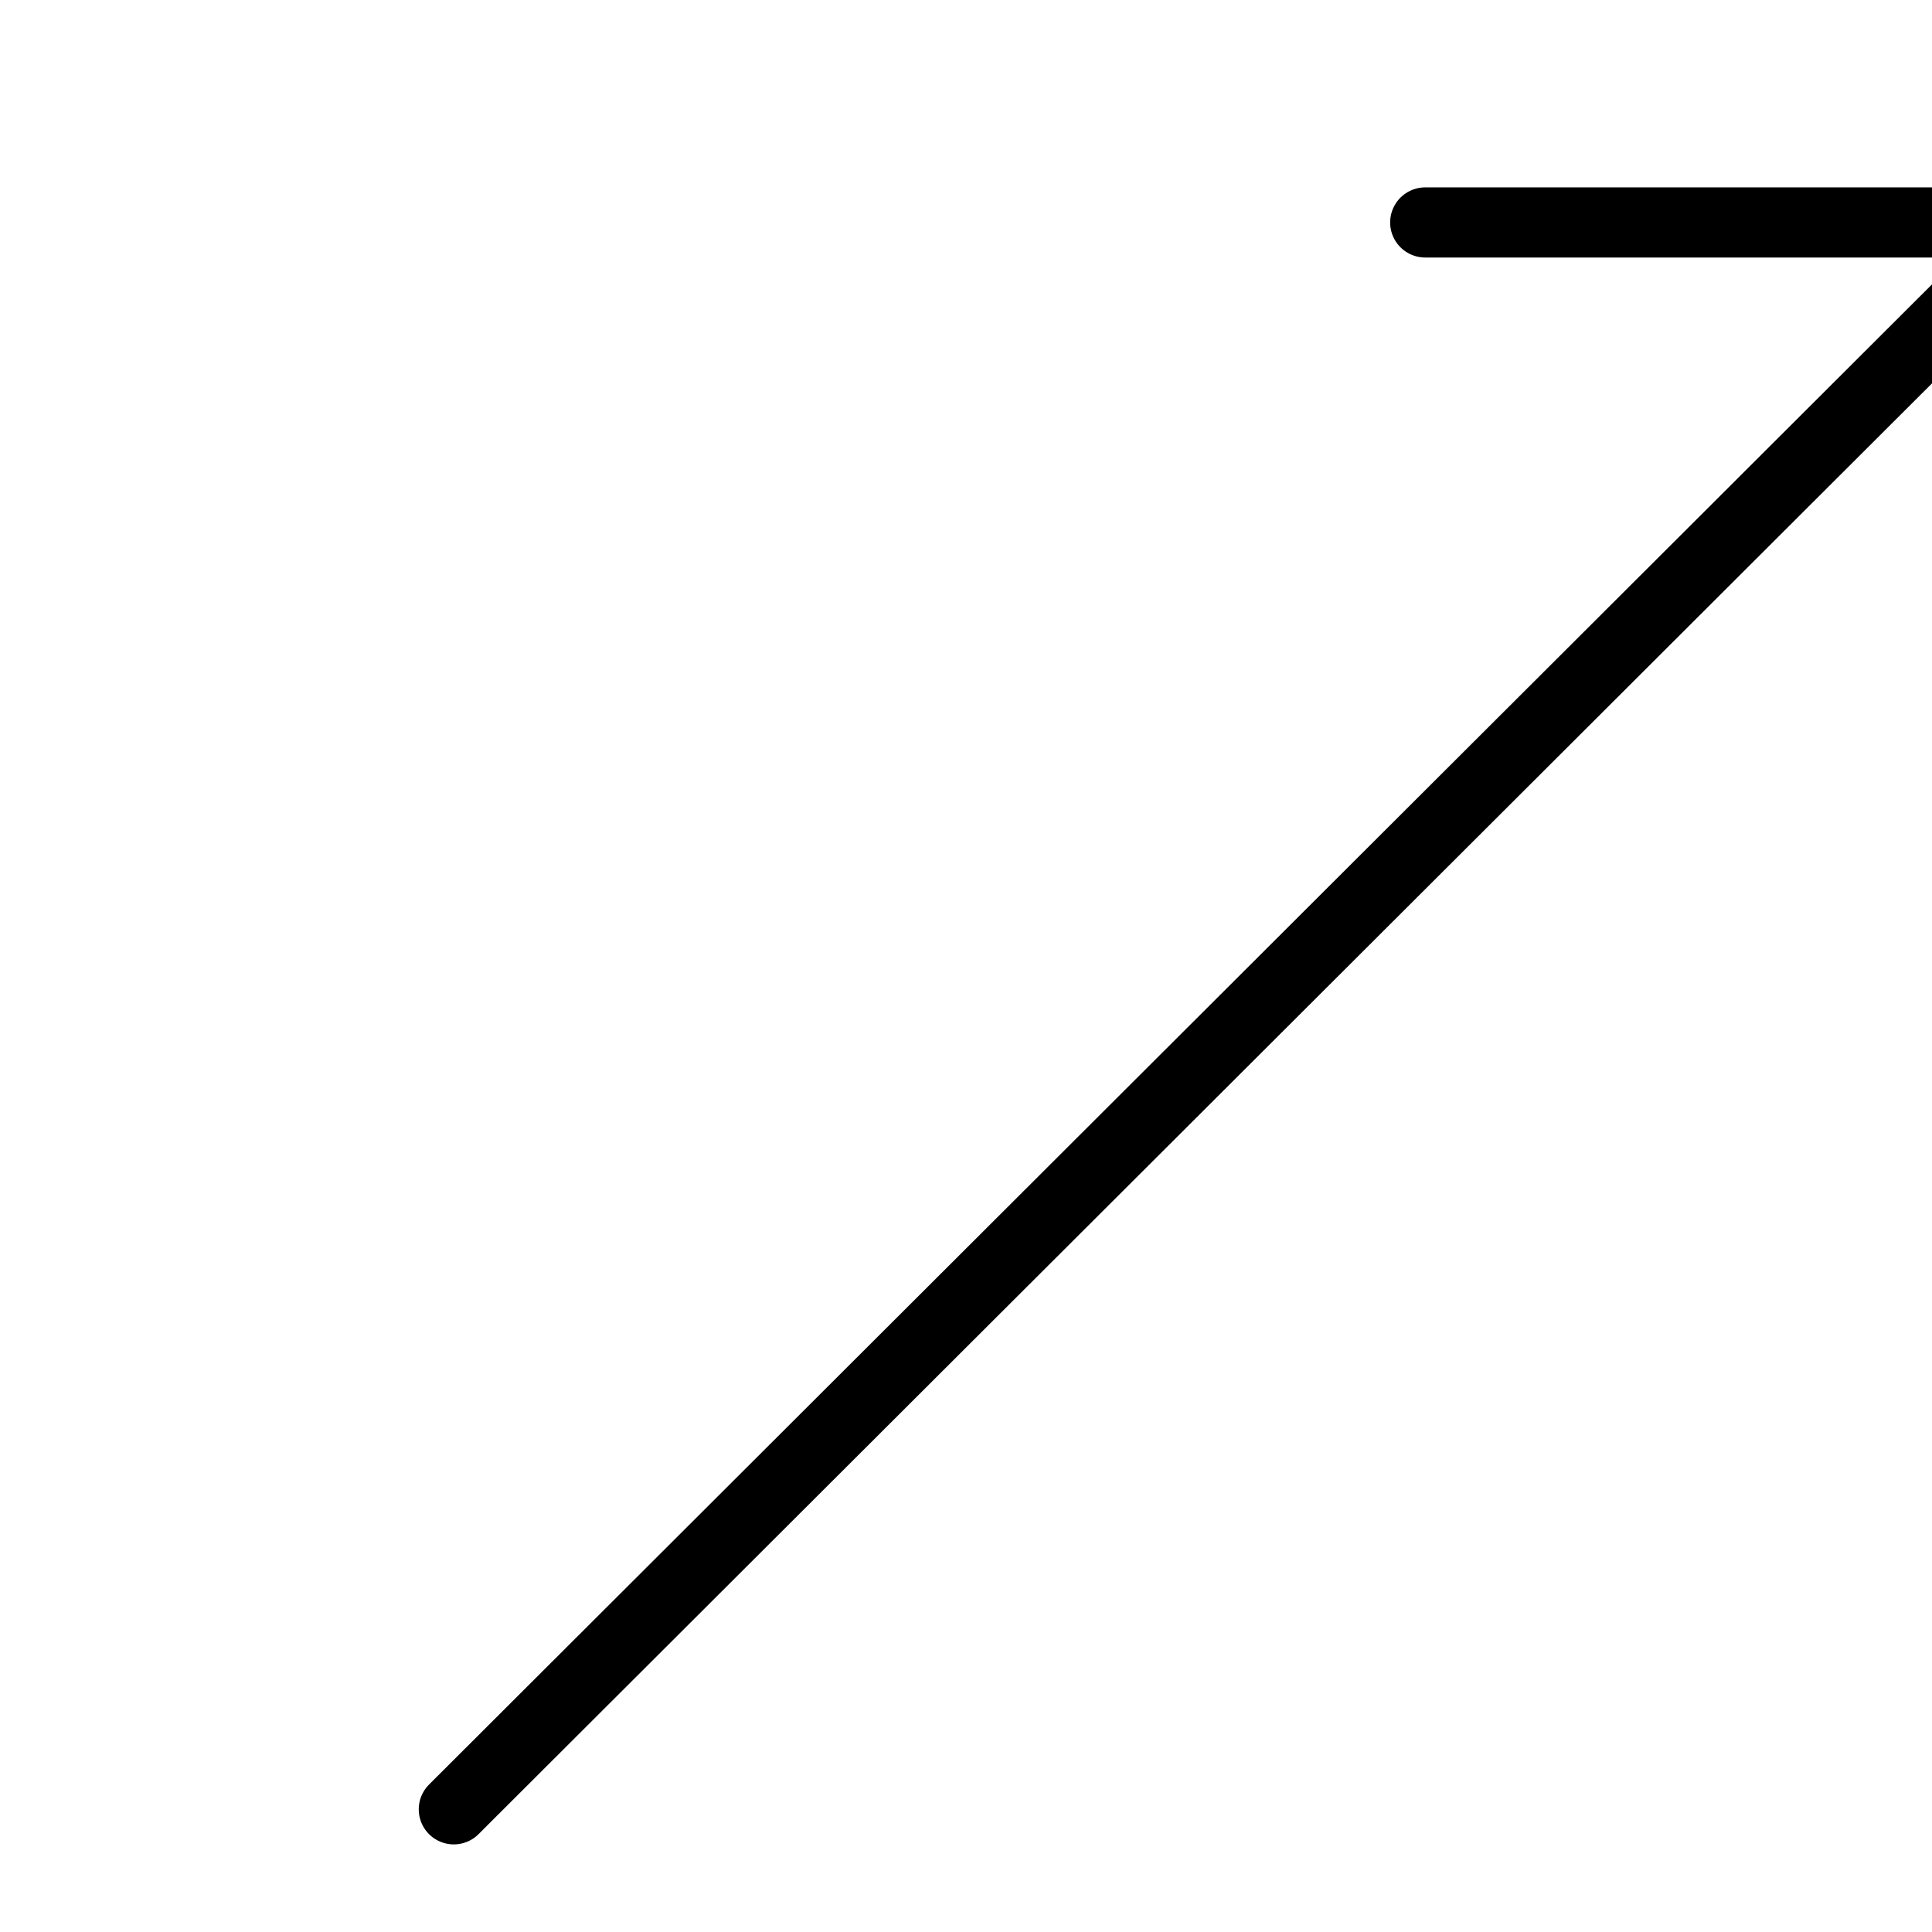 <?xml version="1.0" encoding="UTF-8" standalone="no"?>
<!DOCTYPE svg PUBLIC "-//W3C//DTD SVG 1.1//EN" "http://www.w3.org/Graphics/SVG/1.1/DTD/svg11.dtd">
<svg width="100%" height="100%" viewBox="0 0 460 460" version="1.1" xmlns="http://www.w3.org/2000/svg" xmlns:xlink="http://www.w3.org/1999/xlink" xml:space="preserve" xmlns:serif="http://www.serif.com/" style="fill-rule:evenodd;clip-rule:evenodd;stroke-linecap:round;stroke-linejoin:round;stroke-miterlimit:1.5;">
    <g transform="matrix(1,0,0,1,-163578,-26117)">
        <g id="Artboard25" transform="matrix(0.379,0,0,0.379,101815,16408.1)">
            <rect x="163101" y="25639.2" width="1214.1" height="1214.1" style="fill:none;"/>
            <g transform="matrix(0.367,0,0,0.367,103953,16285.4)">
                <path d="M163230,25807.9L164386,25807.9L164386,26964.2" style="fill:none;stroke:black;stroke-width:120.07px;"/>
            </g>
            <g transform="matrix(2.641,0,0,2.641,-268867,-43329.6)">
                <path d="M163998,26157.4L163618,26536.7" style="fill:none;stroke:black;stroke-width:16.67px;"/>
            </g>
        </g>
    </g>
</svg>
